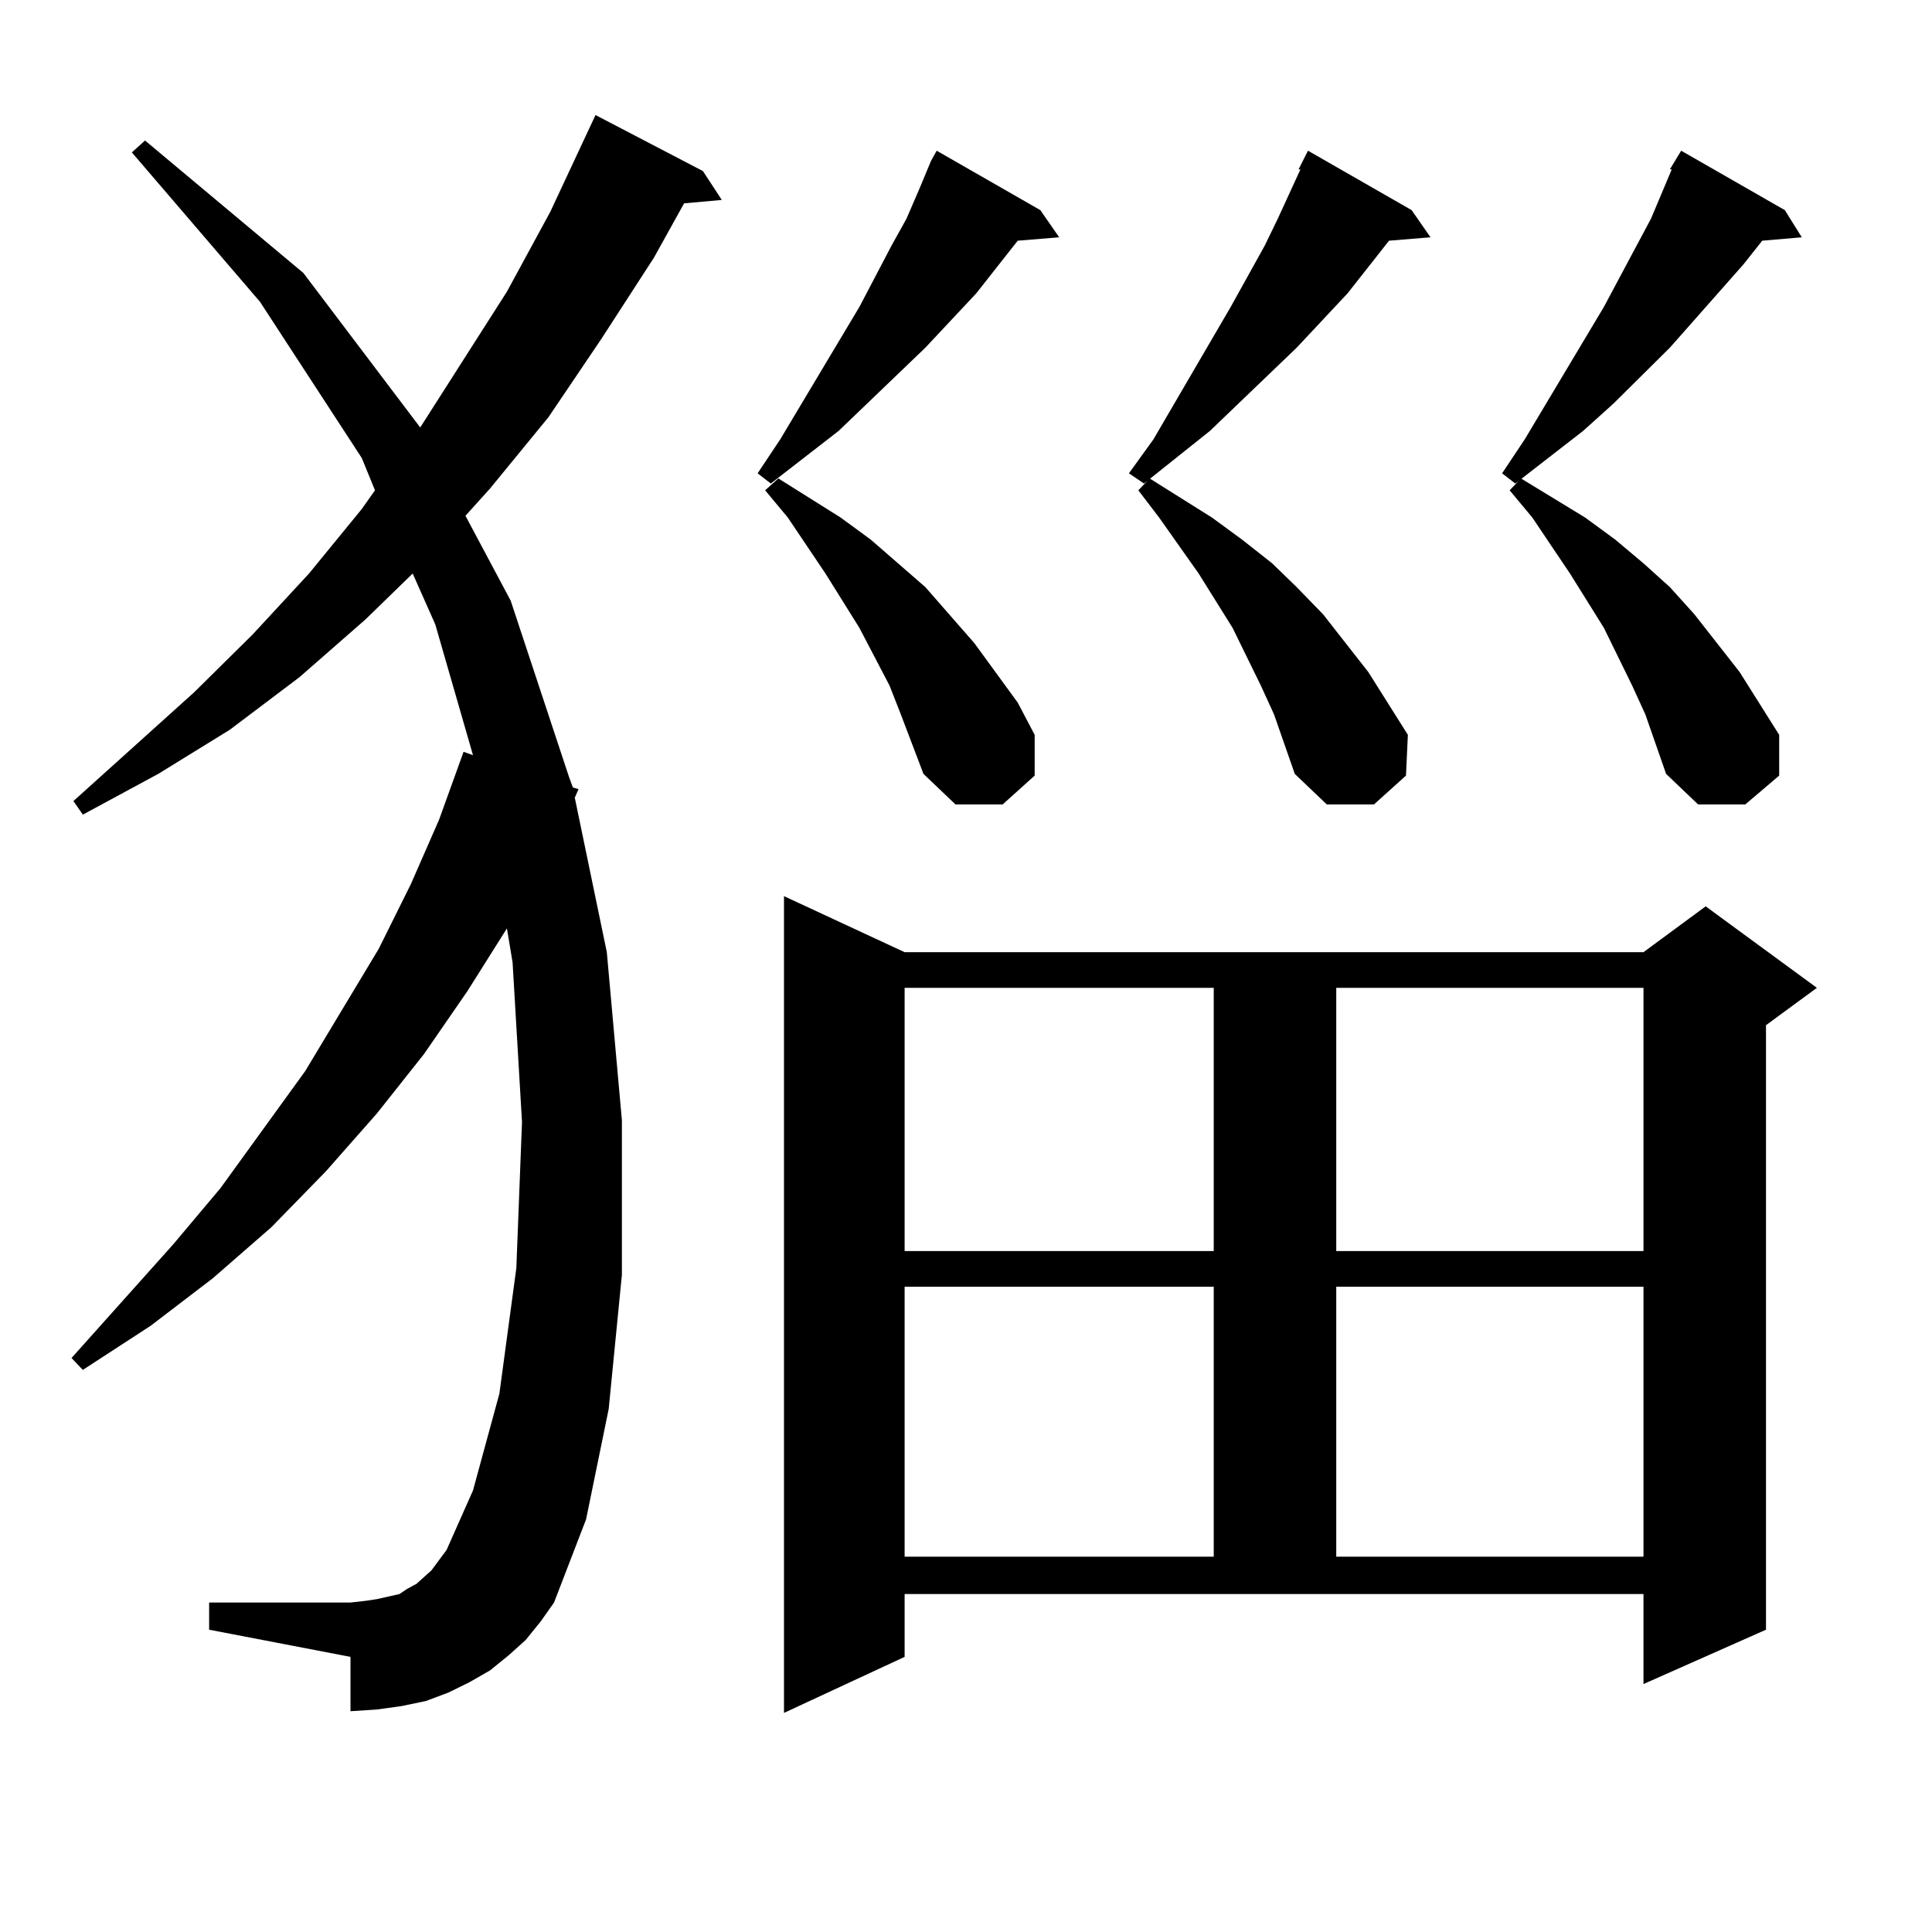 <?xml version="1.0" encoding="utf-8"?>
<!-- Generator: Adobe Illustrator 16.0.0, SVG Export Plug-In . SVG Version: 6.00 Build 0)  -->
<!DOCTYPE svg PUBLIC "-//W3C//DTD SVG 1.1//EN" "http://www.w3.org/Graphics/SVG/1.1/DTD/svg11.dtd">
<svg version="1.1" id="图层_1" xmlns="http://www.w3.org/2000/svg" xmlns:xlink="http://www.w3.org/1999/xlink" x="0px" y="0px"
	 width="1000px" height="1000px" viewBox="0 0 1000 1000" enable-background="new 0 0 1000 1000" xml:space="preserve">
<path d="M272.14,848.805l-8.78,7.91l-9.756,7.91l-10.731,6.152l-10.731,5.273l-11.707,4.395l-12.683,2.637l-12.683,1.758
	l-13.658,0.879v-28.125l-73.169-14.063v-14.063h73.169l7.805-0.879l5.854-0.879l11.707-2.637l3.902-2.637l4.878-2.637l3.902-3.516
	l3.902-3.516l3.902-5.273l3.902-5.273l13.658-30.762l13.658-50.098l8.78-65.039l2.927-75.586l-4.878-82.617l-2.927-17.578
	l-20.487,32.52l-22.438,32.52l-24.39,30.762l-26.341,29.883l-28.292,29.004l-30.243,26.367l-32.194,24.609l-35.121,22.852
	l-5.854-6.152l52.682-58.887l24.39-29.004l43.901-60.645l38.048-63.281l16.585-33.398l14.634-33.398l12.683-35.156l4.878,1.758
	l-19.512-67.676l-11.707-26.367l-24.39,23.73l-34.146,29.883l-36.097,27.246L81.9,400.563l-39.023,21.094l-4.878-7.031l62.438-56.25
	l30.243-29.883l29.268-31.641l27.316-33.398l6.829-9.668l-6.829-16.699l-52.682-80.859l-66.34-77.344l6.829-6.152l81.949,68.555
	l60.486,79.98l44.877-70.313l22.438-41.309l23.414-50.098l55.608,29.004l9.756,14.941l-19.512,1.758l-15.609,28.125l-27.316,42.188
	l-27.316,40.43l-30.243,36.914l-12.683,14.063l23.414,43.945l30.243,91.406l1.951,5.273l2.927,0.879l-1.951,4.395l16.585,79.98
	l7.805,87.012v79.98l-6.829,69.434l-11.707,57.129l-16.585,43.066l-6.829,9.668L272.14,848.805z M538.475,108.766l9.756,14.063
	l-21.463,1.758l-21.463,27.246l-26.341,28.125l-44.877,43.066l-35.121,27.246l-6.829-5.273l11.707-17.578l40.975-68.555
	l16.585-31.641l7.805-14.063l6.829-15.82l5.854-14.063l2.927-5.273L538.475,108.766z M466.281,369.801l-5.854-14.941l-15.609-29.883
	l-17.561-28.125l-19.512-29.004l-11.707-14.063l6.829-6.152l32.194,20.215l15.609,11.426l28.292,24.609l25.365,29.004l22.438,30.762
	l8.78,16.699v21.094l-16.585,14.941h-24.39l-16.585-15.82L466.281,369.801z M468.232,857.594l-62.438,29.004V463.844l62.438,29.004
	h382.43l32.194-23.73l57.56,42.188l-26.341,19.336v312.891l-63.413,28.125v-46.582h-382.43V857.594z M468.232,511.305v136.23
	h159.996v-136.23H468.232z M468.232,665.992v139.746h159.996V665.992H468.232z M730.665,108.766l9.756,14.063l-21.463,1.758
	l-21.463,27.246l-26.341,28.125l-44.877,43.066l-34.146,27.246l-7.805-5.273l12.683-17.578l39.999-68.555l17.561-31.641
	l6.829-14.063l11.707-25.488h-0.976l4.878-9.668L730.665,108.766z M659.447,369.801l-6.829-14.941l-14.634-29.883l-17.561-28.125
	l-20.487-29.004l-10.731-14.063l5.854-6.152l32.194,20.215l15.609,11.426l15.609,12.305l12.683,12.305l13.658,14.063l23.414,29.883
	l20.487,32.52l-0.976,21.094l-16.585,14.941h-24.39l-16.585-15.82L659.447,369.801z M691.642,511.305v136.23h159.021v-136.23
	H691.642z M691.642,665.992v139.746h159.021V665.992H691.642z M923.831,108.766l8.78,14.063l-20.487,1.758l-9.756,12.305
	l-38.048,43.066l-29.268,29.004l-15.609,14.063l-35.121,27.246l-6.829-5.273l11.707-17.578l40.975-68.555l24.39-45.703
	l10.731-25.488h-0.976l5.854-9.668L923.831,108.766z M851.638,369.801l-6.829-14.941l-14.634-29.883l-17.561-28.125l-19.512-29.004
	l-11.707-14.063l5.854-6.152l33.17,20.215l15.609,11.426l14.634,12.305l13.658,12.305l12.683,14.063l23.414,29.883l20.487,32.52
	v21.094l-17.561,14.941h-24.39l-16.585-15.82L851.638,369.801z"/>
</svg>
